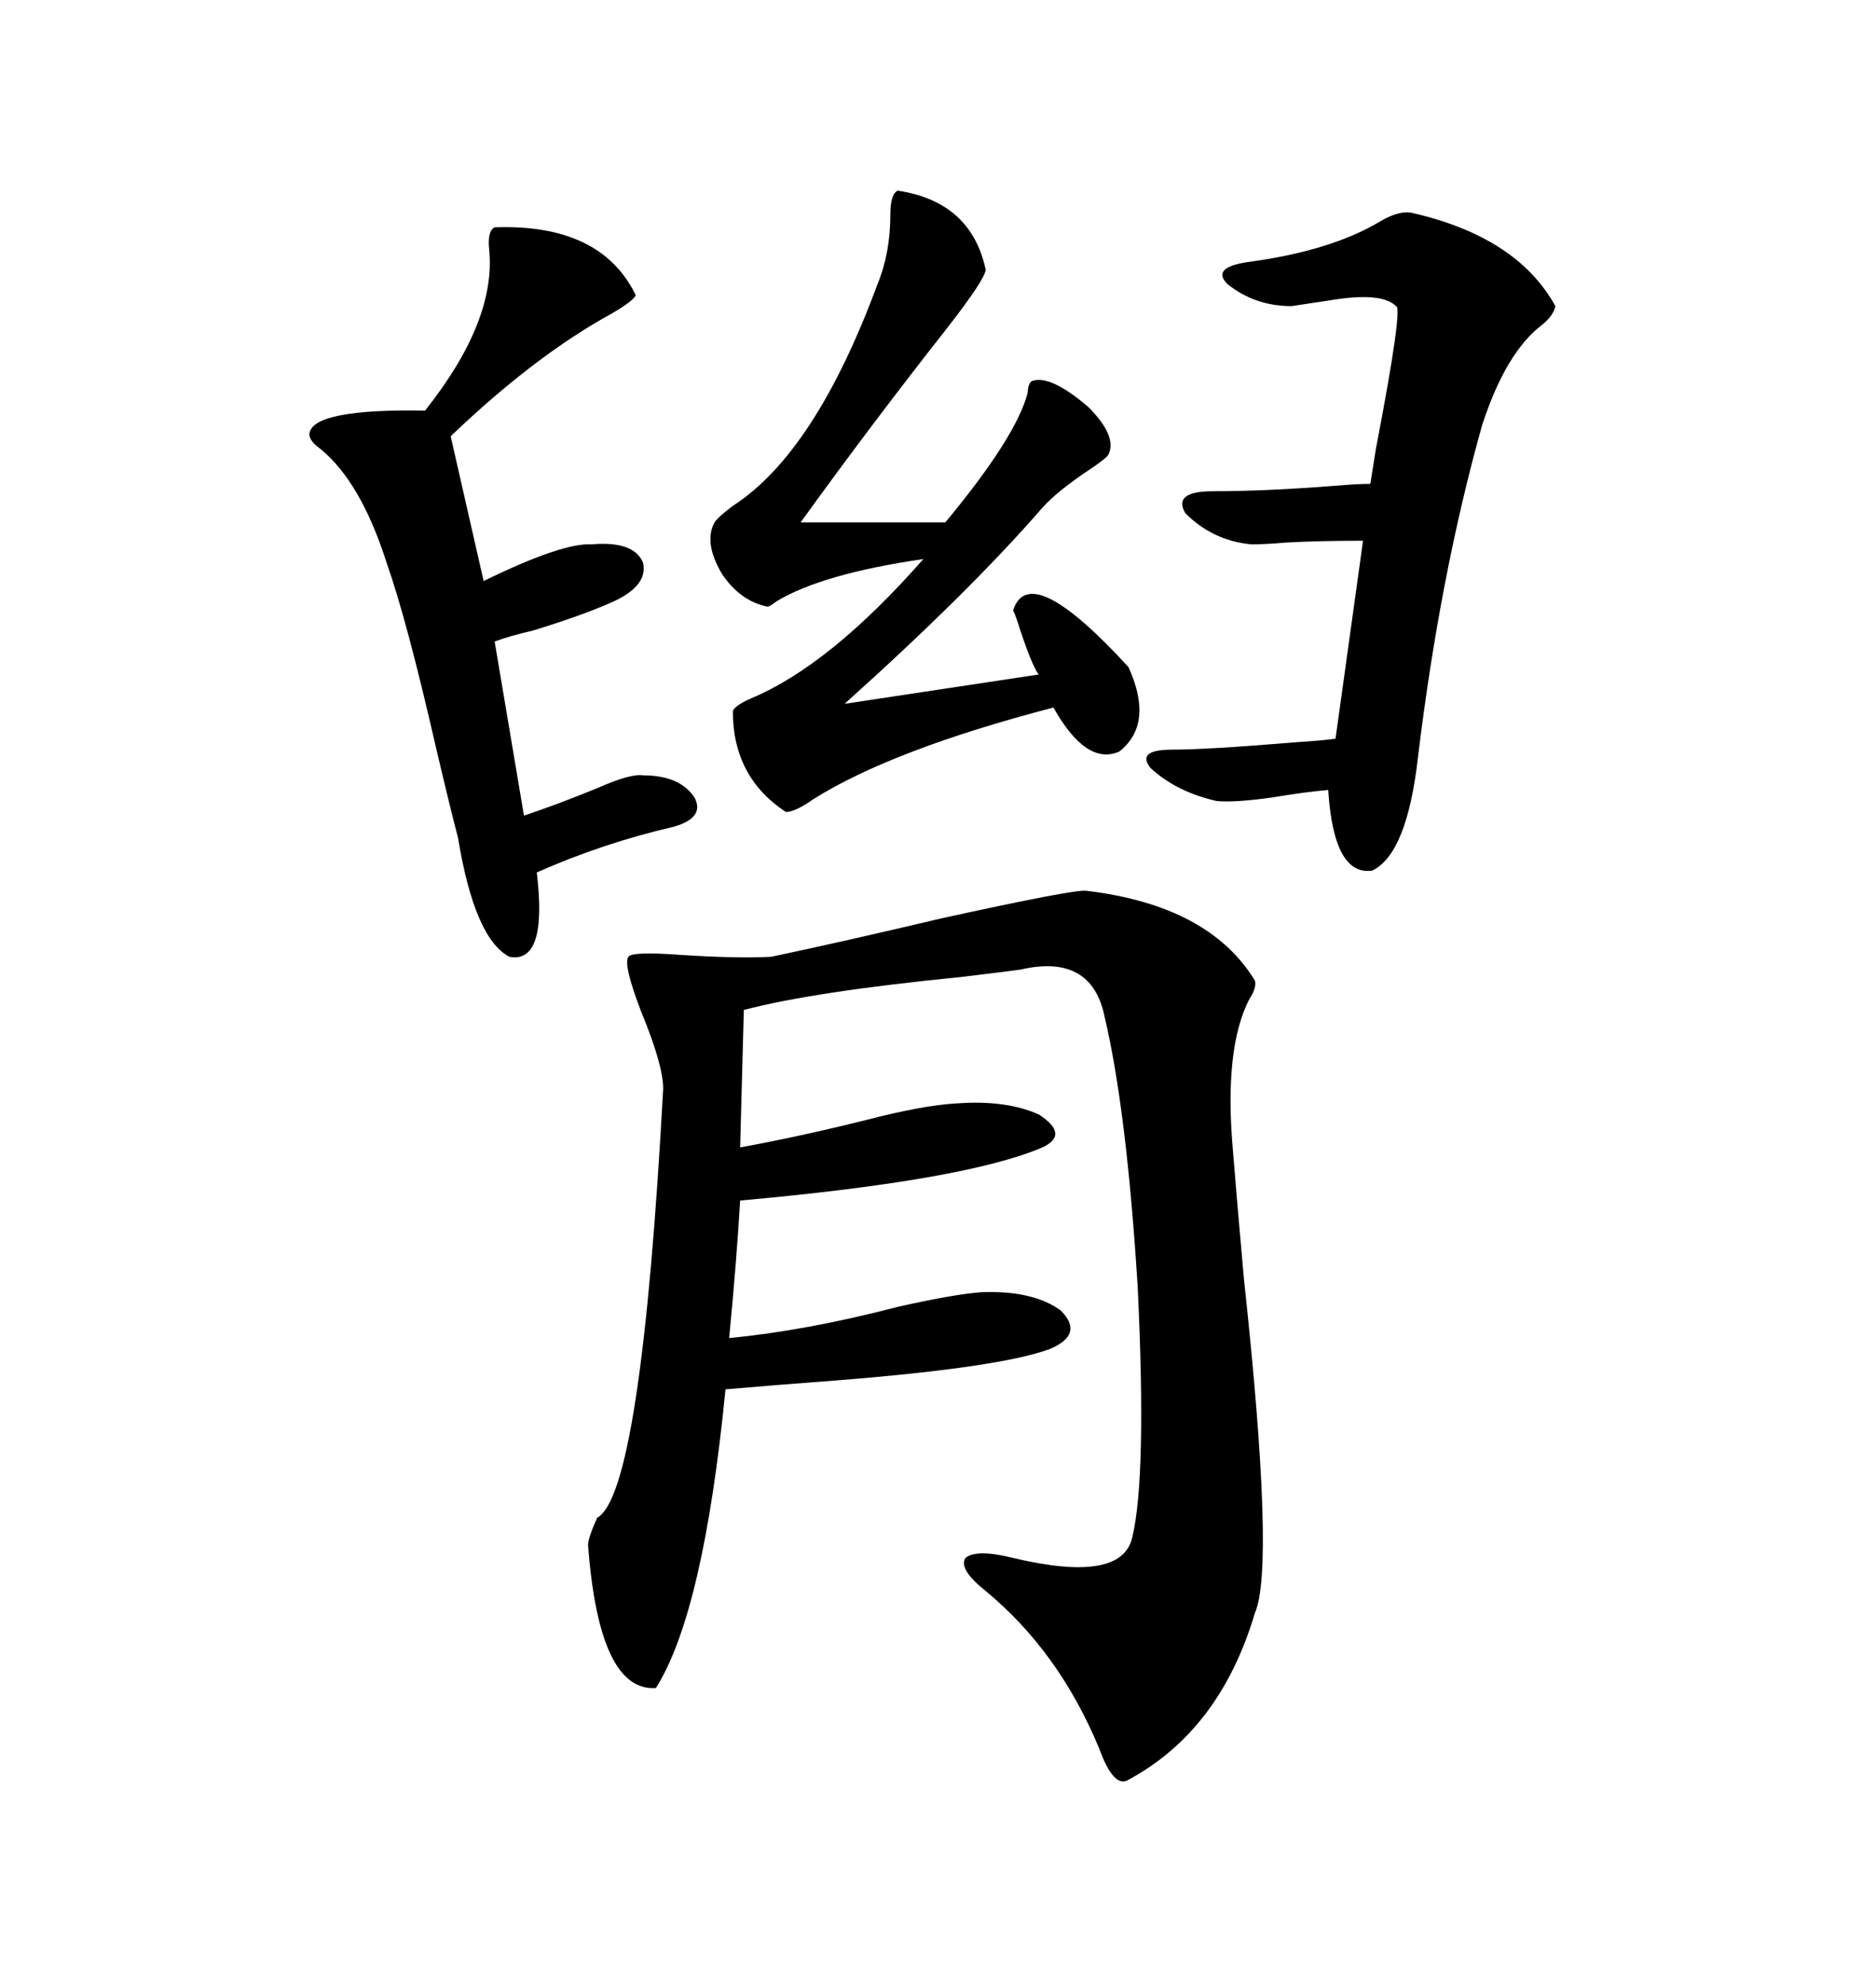 <svg xmlns="http://www.w3.org/2000/svg" xmlns:xlink="http://www.w3.org/1999/xlink" width="300" height="317.285"><path d="M173.73 142.38L173.73 142.38Q193.36 144.73 200.68 156.74L200.68 156.74Q200.98 157.91 199.80 159.67L199.80 159.67Q195.70 167.58 197.17 183.98L197.17 183.98Q197.75 191.31 198.93 204.49L198.93 204.49Q203.91 250.49 200.68 257.81L200.68 257.81Q195.12 276.56 180.47 284.47L180.47 284.47Q178.13 285.94 175.78 279.49L175.78 279.49Q169.34 263.96 157.62 254.30L157.62 254.30Q153.22 250.78 154.39 249.02L154.39 249.02Q156.15 247.56 162.01 249.02L162.01 249.02Q179.30 253.13 181.05 245.80L181.05 245.80Q183.40 236.13 181.93 205.66L181.93 205.66Q180.18 177.54 176.66 162.60L176.66 162.60Q174.61 152.34 163.18 154.98L163.18 154.98Q161.13 155.27 153.81 156.15L153.81 156.15Q130.08 158.50 118.95 161.43L118.95 161.43L118.36 183.40Q128.03 181.64 138.57 179.00L138.57 179.00Q147.66 176.66 152.93 176.37L152.93 176.37Q160.84 175.78 166.11 178.13L166.11 178.13Q171.09 181.35 166.70 183.40L166.70 183.40Q154.39 188.67 118.36 191.89L118.36 191.89Q117.77 201.86 116.60 213.87L116.60 213.87Q128.91 212.70 143.55 208.89L143.55 208.89Q152.64 206.84 157.03 206.54L157.03 206.54Q165.23 206.25 169.63 209.47L169.63 209.47Q173.44 213.28 167.87 215.63L167.87 215.63Q159.96 218.55 134.18 220.61L134.18 220.61Q122.75 221.48 116.02 222.07L116.02 222.07Q112.50 257.81 104.88 269.82L104.88 269.82Q95.80 270.41 94.04 246.97L94.04 246.97Q94.04 245.80 95.51 242.58L95.51 242.58Q102.54 238.77 106.05 174.02L106.05 174.02Q106.05 170.21 102.54 161.72L102.54 161.72Q99.61 154.10 100.49 152.93L100.49 152.93Q101.07 152.05 108.98 152.64L108.98 152.64Q118.07 153.22 123.34 152.93L123.34 152.93Q134.47 150.59 150.59 146.78L150.59 146.78Q171.97 142.09 173.73 142.38ZM143.55 30.47L143.55 30.47Q155.27 32.23 157.62 43.07L157.62 43.07Q157.62 44.53 151.46 52.44L151.46 52.44Q139.45 67.68 128.03 83.50L128.03 83.50L151.17 83.50Q162.60 69.73 164.36 62.70L164.36 62.70Q164.36 61.52 164.94 60.94L164.94 60.94Q167.87 59.77 174.02 65.04L174.02 65.04Q178.71 69.73 177.25 72.66L177.25 72.66Q176.95 73.24 174.32 75L174.32 75Q169.04 78.52 166.70 81.15L166.70 81.15Q154.98 94.63 135.06 112.50L135.06 112.50L166.11 107.81Q164.94 106.35 162.60 99.02L162.60 99.02Q162.30 98.14 162.01 97.56L162.01 97.56Q164.65 89.36 180.47 106.64L180.47 106.64Q184.57 115.72 179.00 120.12L179.00 120.12Q173.73 122.46 168.46 113.09L168.46 113.09Q142.68 119.82 130.08 127.73L130.08 127.73Q127.15 129.79 125.68 129.79L125.68 129.79Q117.19 124.22 117.19 113.67L117.19 113.67Q117.48 112.79 120.12 111.62L120.12 111.62Q132.71 106.35 147.66 89.36L147.66 89.36Q131.54 91.70 124.22 96.09L124.22 96.09Q123.05 96.97 122.75 96.97L122.75 96.97Q118.36 96.09 115.43 91.70L115.43 91.70Q112.50 86.72 114.26 83.50L114.26 83.50Q114.84 82.62 117.19 80.86L117.19 80.86Q130.37 72.36 140.33 45.41L140.33 45.41Q142.38 40.43 142.38 34.28L142.38 34.28Q142.38 31.05 143.55 30.47ZM212.40 126.27L212.40 126.27Q208.89 126.56 203.61 127.44L203.61 127.44Q197.46 128.32 194.53 128.03L194.53 128.03Q188.09 126.56 183.98 122.75L183.98 122.75Q181.64 119.82 187.50 119.82L187.50 119.82Q193.07 119.82 207.13 118.65L207.13 118.65Q211.52 118.36 213.57 118.07L213.57 118.07L217.97 86.43Q210.94 86.43 205.66 86.72L205.66 86.72Q202.44 87.01 200.10 87.01L200.10 87.01Q193.95 86.43 189.55 82.03L189.55 82.03Q187.50 78.52 193.95 78.52L193.95 78.52Q202.44 78.52 213.57 77.64L213.57 77.64Q217.09 77.34 219.14 77.34L219.14 77.34Q219.43 75.59 220.02 71.78L220.02 71.78Q224.41 48.93 223.24 48.93L223.24 48.93Q220.90 46.58 212.40 48.05L212.40 48.05Q208.59 48.63 206.54 48.93L206.54 48.93Q200.68 48.93 196.29 45.41L196.29 45.41Q193.65 42.77 199.51 41.89L199.51 41.89Q212.70 40.14 220.61 35.45L220.61 35.45Q223.54 33.69 225.59 33.98L225.59 33.98Q242.58 37.79 248.73 48.93L248.73 48.93Q248.44 50.39 246.68 51.86L246.68 51.86Q240.82 56.25 237.01 67.97L237.01 67.97Q230.27 91.99 226.76 121.00L226.76 121.00Q225 136.52 219.43 139.16L219.43 139.16Q213.28 140.04 212.40 126.27ZM73.24 133.89L73.24 133.89Q72.07 129.49 69.73 119.53L69.73 119.53Q65.04 99.02 61.82 89.94L61.82 89.94Q57.71 77.05 51.27 71.78L51.27 71.78Q49.22 70.31 49.51 69.14L49.51 69.14Q50.39 65.33 67.97 65.63L67.97 65.63Q79.39 51.27 78.22 39.84L78.22 39.84Q77.93 36.91 79.10 36.33L79.10 36.33Q96.09 35.74 101.66 47.17L101.66 47.17Q101.37 48.05 97.85 50.10L97.85 50.10Q85.55 56.84 72.07 69.73L72.07 69.73L77.34 92.87Q89.94 86.72 94.63 87.01L94.63 87.01Q101.37 86.43 102.83 89.94L102.83 89.94Q103.71 93.75 97.56 96.39L97.56 96.39Q92.87 98.44 85.25 100.78L85.25 100.78Q81.45 101.66 79.10 102.54L79.10 102.54L83.79 130.37Q89.06 128.61 95.51 125.98L95.51 125.98Q100.78 123.63 102.83 123.93L102.83 123.93Q108.69 123.93 111.04 127.44L111.04 127.44Q112.79 130.66 107.81 132.13L107.81 132.13Q96.39 134.77 85.84 139.45L85.84 139.45Q87.60 154.10 81.45 152.93L81.45 152.93Q75.88 150 73.24 133.89Z"/></svg>